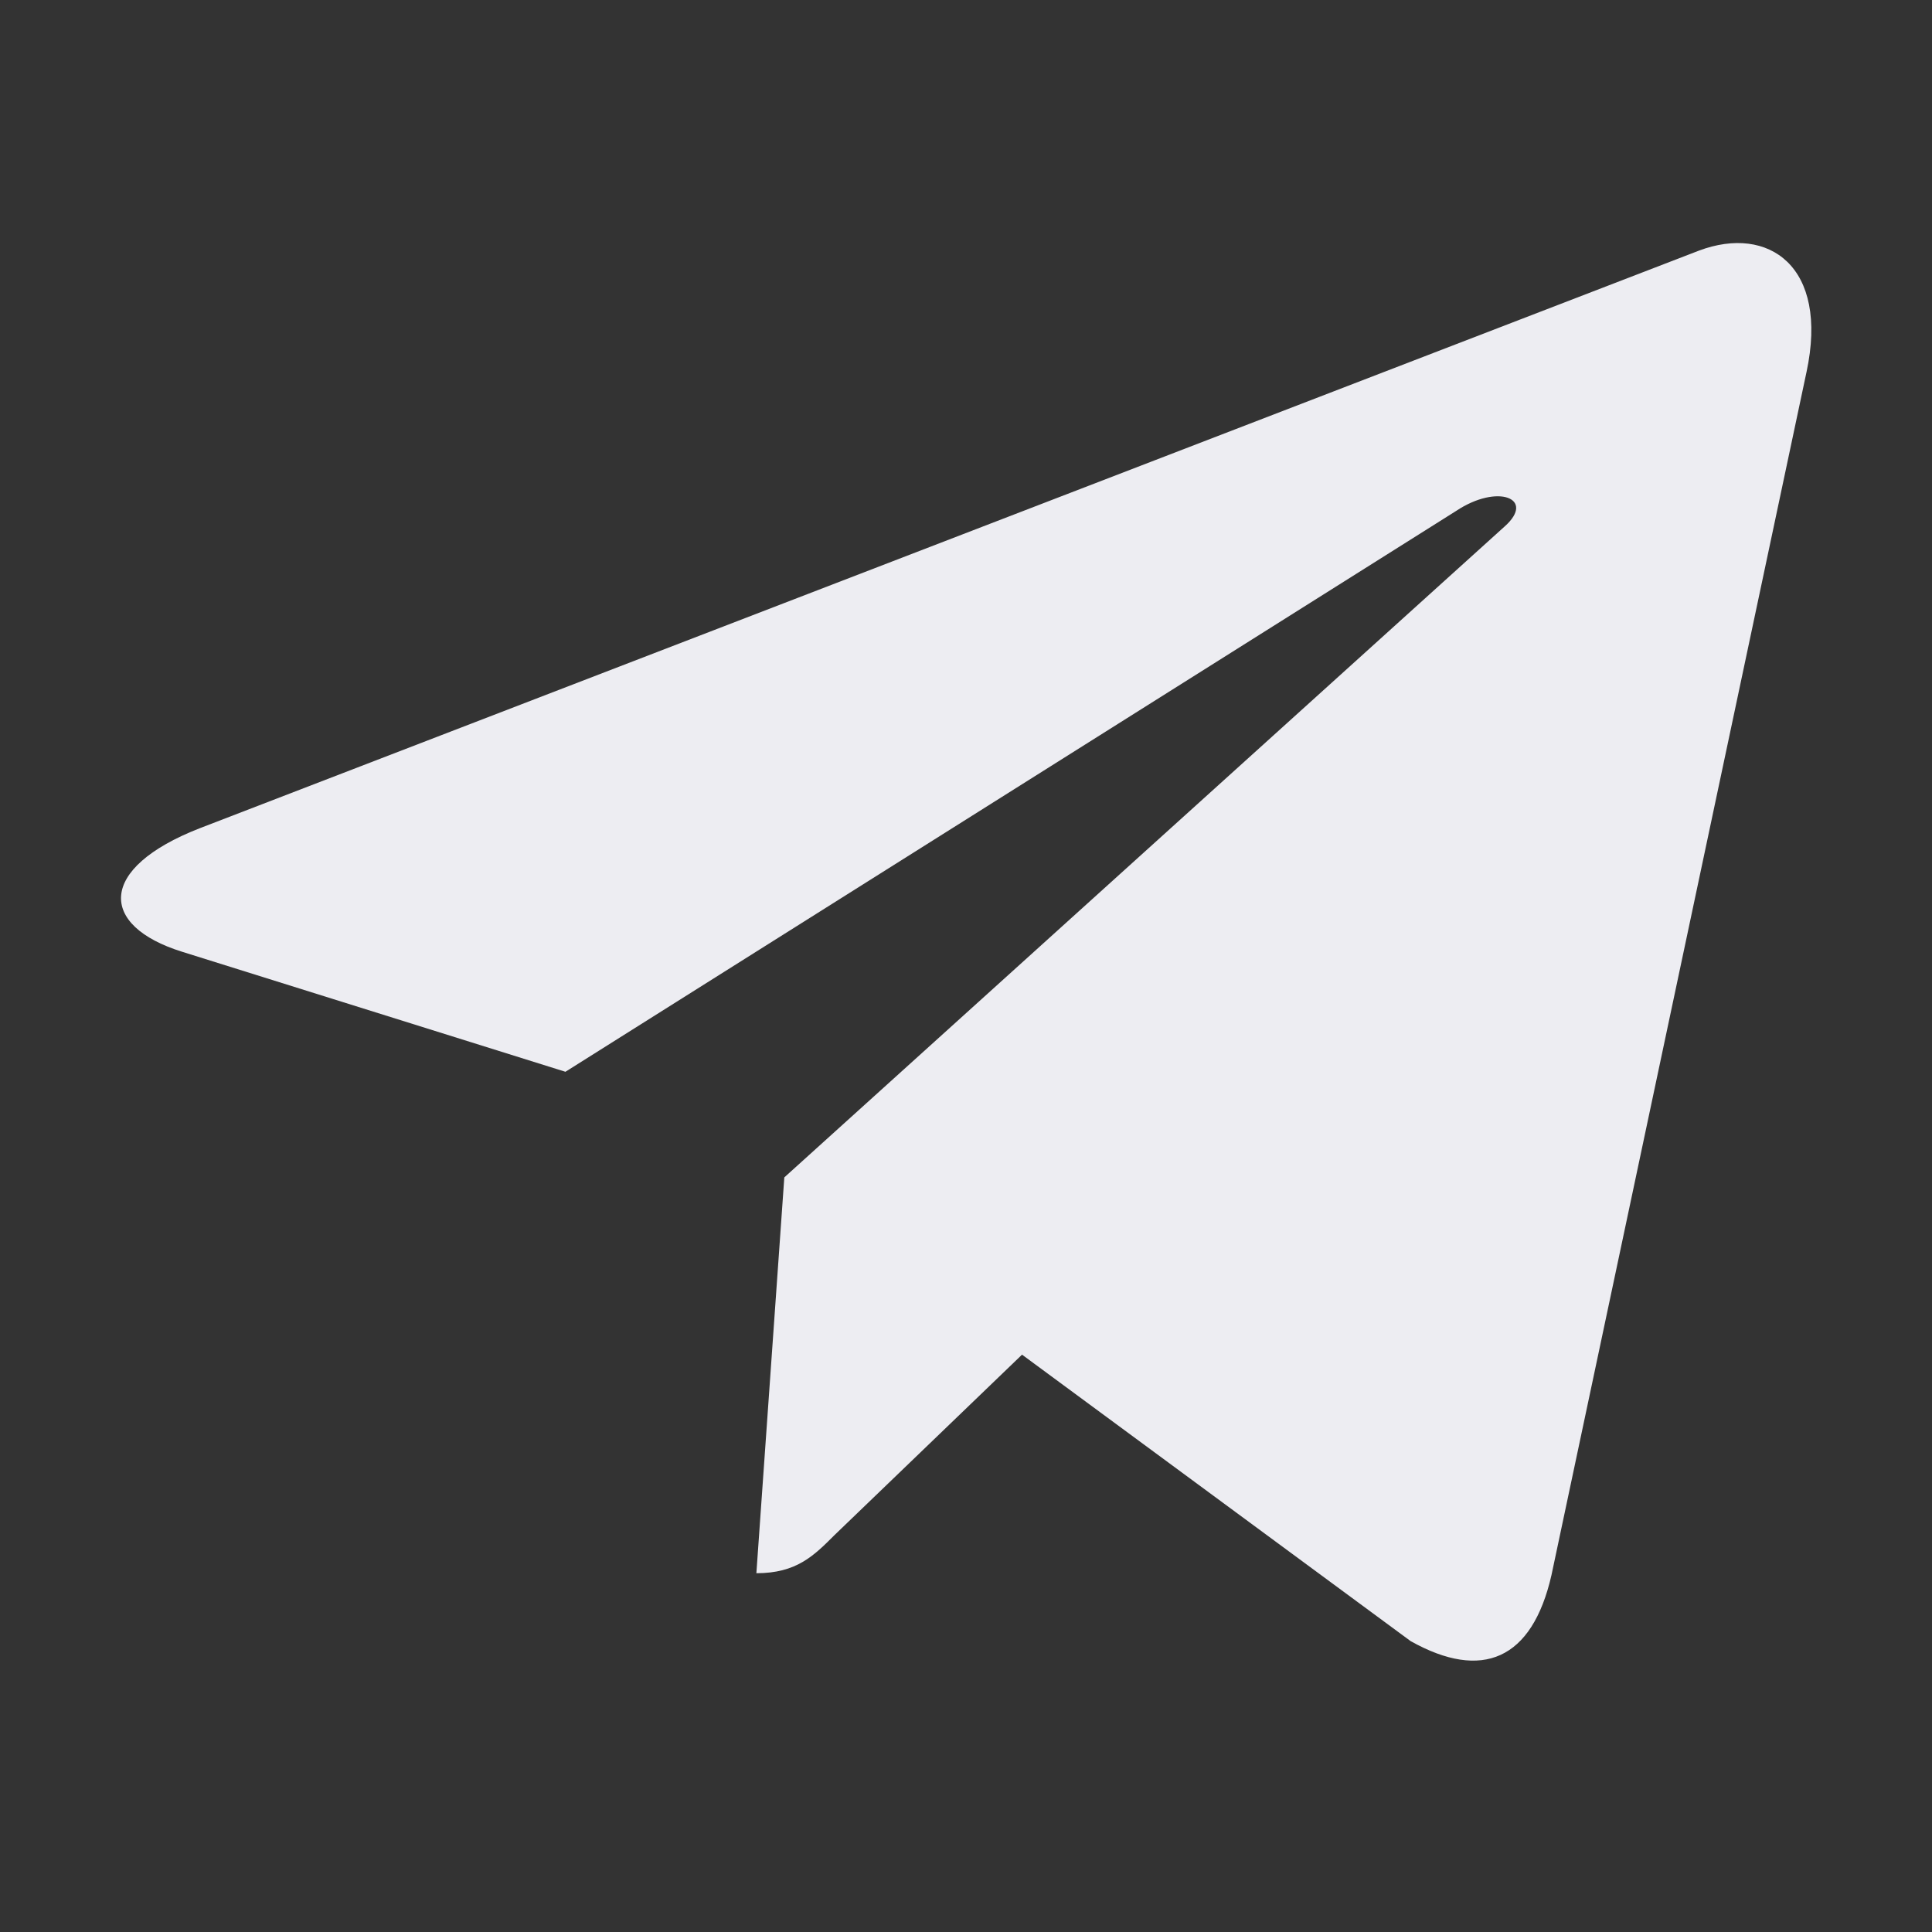 <svg width="24" height="24" viewBox="0 0 24 24" fill="none" xmlns="http://www.w3.org/2000/svg">
<rect x="0" y="0" width="24" height="24" fill="#333333" stroke="none"/>
<path d="M22.441 4.622L19.273 19.566C19.033 20.62 18.41 20.883 17.524 20.387L12.696 16.828L10.366 19.07C10.108 19.328 9.893 19.543 9.396 19.543L9.743 14.626L18.691 6.54C19.081 6.194 18.607 6.001 18.087 6.348L7.024 13.314L2.262 11.823C1.226 11.5 1.207 10.787 2.478 10.29L21.106 3.113C21.968 2.79 22.723 3.305 22.441 4.623V4.622Z" fill="#EDEDF2"/>
</svg>
